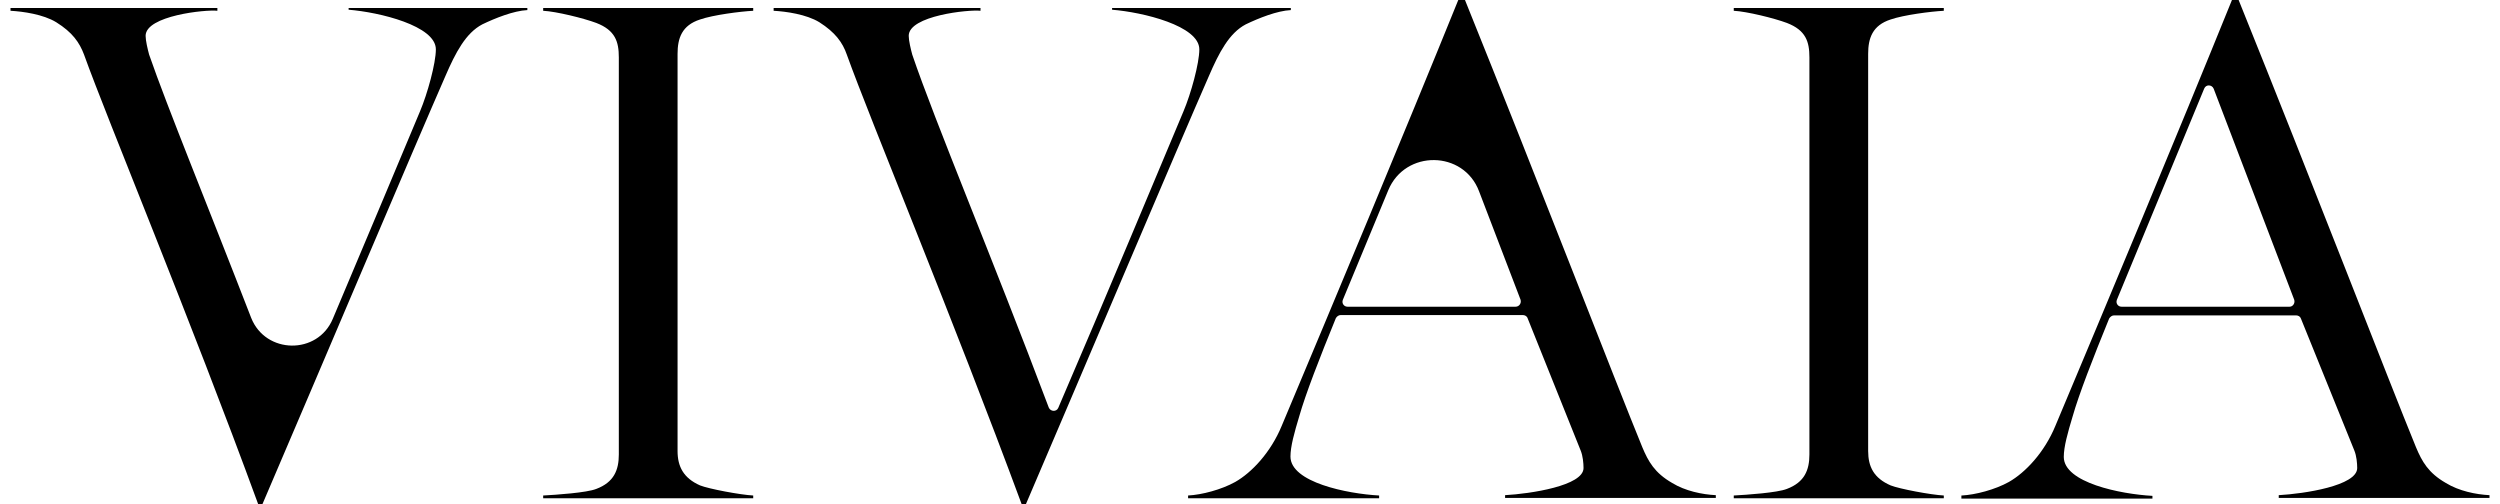 <svg xmlns="http://www.w3.org/2000/svg" width="119" height="24" viewBox="0 0 119 24" fill="none"><g clip-path="url(#clip0_22720_280070)"><path d="M4 2.599C3.782 2.019 3.447 1.539 2.677 1.059C2.057 0.679 1.086 0.546 0.5 0.513V0.381H10.347V0.513C9.795 0.447 6.931 0.745 6.931 1.705C6.931 1.937 7.031 2.35 7.098 2.599C7.969 5.114 9.878 9.765 11.955 15.128C12.642 16.866 15.12 16.899 15.84 15.178C17.565 11.106 19.257 7.051 19.994 5.297C20.345 4.469 20.747 3.012 20.747 2.35C20.747 1.225 18.051 0.579 16.594 0.463V0.381H25.102V0.48C24.448 0.513 23.578 0.861 22.958 1.159C22.171 1.572 21.685 2.499 21.199 3.625C19.776 6.869 15.187 17.71 12.491 24H12.29C9.075 15.211 5.105 5.677 4 2.599Z" fill="black"></path><path d="M25.855 23.586C26.475 23.553 27.932 23.454 28.384 23.272C29.221 22.957 29.456 22.378 29.456 21.633V2.731C29.456 1.986 29.288 1.44 28.384 1.092C27.764 0.861 26.475 0.546 25.855 0.513V0.381H35.853V0.513C35.233 0.546 33.944 0.712 33.324 0.927C32.453 1.208 32.252 1.821 32.252 2.566V21.468C32.252 22.212 32.537 22.759 33.324 23.106C33.743 23.272 35.233 23.553 35.853 23.586V23.719H25.855V23.586Z" fill="black"></path><path d="M40.308 2.599C40.107 2.019 39.755 1.539 39.002 1.059C38.382 0.679 37.411 0.546 36.825 0.513V0.381H46.672V0.513C46.119 0.447 43.255 0.745 43.255 1.705C43.255 1.937 43.356 2.35 43.423 2.599C44.495 5.76 47.258 12.331 49.921 19.399C50.004 19.597 50.289 19.614 50.373 19.415C52.584 14.284 55.33 7.68 56.335 5.297C56.687 4.469 57.088 3.012 57.088 2.35C57.088 1.225 54.392 0.579 52.935 0.463V0.381H61.443V0.48C60.789 0.513 59.919 0.861 59.299 1.159C58.512 1.572 58.026 2.499 57.541 3.625C56.117 6.869 51.528 17.71 48.832 24H48.631C45.382 15.211 41.413 5.677 40.308 2.599Z" fill="black"></path><path d="M56.553 23.586C57.206 23.553 58.144 23.305 58.797 22.941C59.584 22.494 60.488 21.534 61.007 20.276C63.469 14.417 66.785 6.488 69.414 0H69.733C73.266 8.756 76.883 18.141 78.173 21.285C78.458 21.964 78.759 22.51 79.597 22.99C80.216 23.371 81.02 23.537 81.673 23.57V23.702H71.642V23.57C72.847 23.503 75.376 23.123 75.376 22.279C75.376 22.047 75.343 21.699 75.242 21.451L72.713 15.145C72.68 15.046 72.579 14.996 72.479 14.996H63.821C63.72 14.996 63.636 15.062 63.586 15.145C62.816 17.032 62.146 18.753 61.845 19.812C61.61 20.59 61.426 21.252 61.426 21.732C61.426 22.957 64.122 23.503 65.646 23.586V23.719H56.553V23.586ZM72.379 14.268L70.402 9.103C69.665 7.15 66.885 7.117 66.082 9.054L63.921 14.268C63.854 14.433 63.971 14.599 64.139 14.599H72.144C72.311 14.599 72.429 14.433 72.379 14.268Z" fill="black"></path><path d="M82.527 23.586C83.147 23.553 84.604 23.454 85.056 23.272C85.893 22.957 86.128 22.378 86.128 21.633V2.731C86.128 1.986 85.96 1.44 85.056 1.092C84.436 0.861 83.147 0.546 82.527 0.513V0.381H92.525V0.513C91.906 0.546 90.616 0.712 89.996 0.927C89.125 1.208 88.924 1.821 88.924 2.566V21.468C88.924 22.212 89.192 22.759 89.996 23.106C90.415 23.272 91.906 23.553 92.525 23.586V23.719H82.527V23.586Z" fill="black"></path><path d="M93.379 23.586C94.032 23.553 94.97 23.305 95.623 22.941C96.41 22.494 97.315 21.534 97.834 20.276C100.296 14.416 103.612 6.488 106.241 0H106.559C110.093 8.756 113.71 18.141 115 21.285C115.284 21.964 115.586 22.51 116.423 22.99C117.043 23.371 117.847 23.537 118.5 23.57V23.702H108.468V23.57C109.674 23.503 112.203 23.123 112.203 22.279C112.203 22.047 112.17 21.699 112.069 21.451L109.523 15.161C109.49 15.062 109.39 15.012 109.289 15.012H100.631C100.53 15.012 100.447 15.079 100.396 15.161C99.626 17.048 98.956 18.77 98.655 19.829C98.42 20.607 98.236 21.269 98.236 21.749C98.236 22.974 100.932 23.52 102.456 23.603V23.735H93.362V23.586H93.379ZM109.205 14.268L105.37 4.221C105.286 4.022 105.002 4.006 104.918 4.221L100.765 14.268C100.698 14.433 100.815 14.599 100.982 14.599H108.988C109.138 14.599 109.256 14.433 109.205 14.268Z" fill="black"></path></g><defs><clipPath id="clip0_22720_280070"><rect width="118" height="24" fill="white" transform="translate(0.5)"></rect></clipPath></defs></svg>